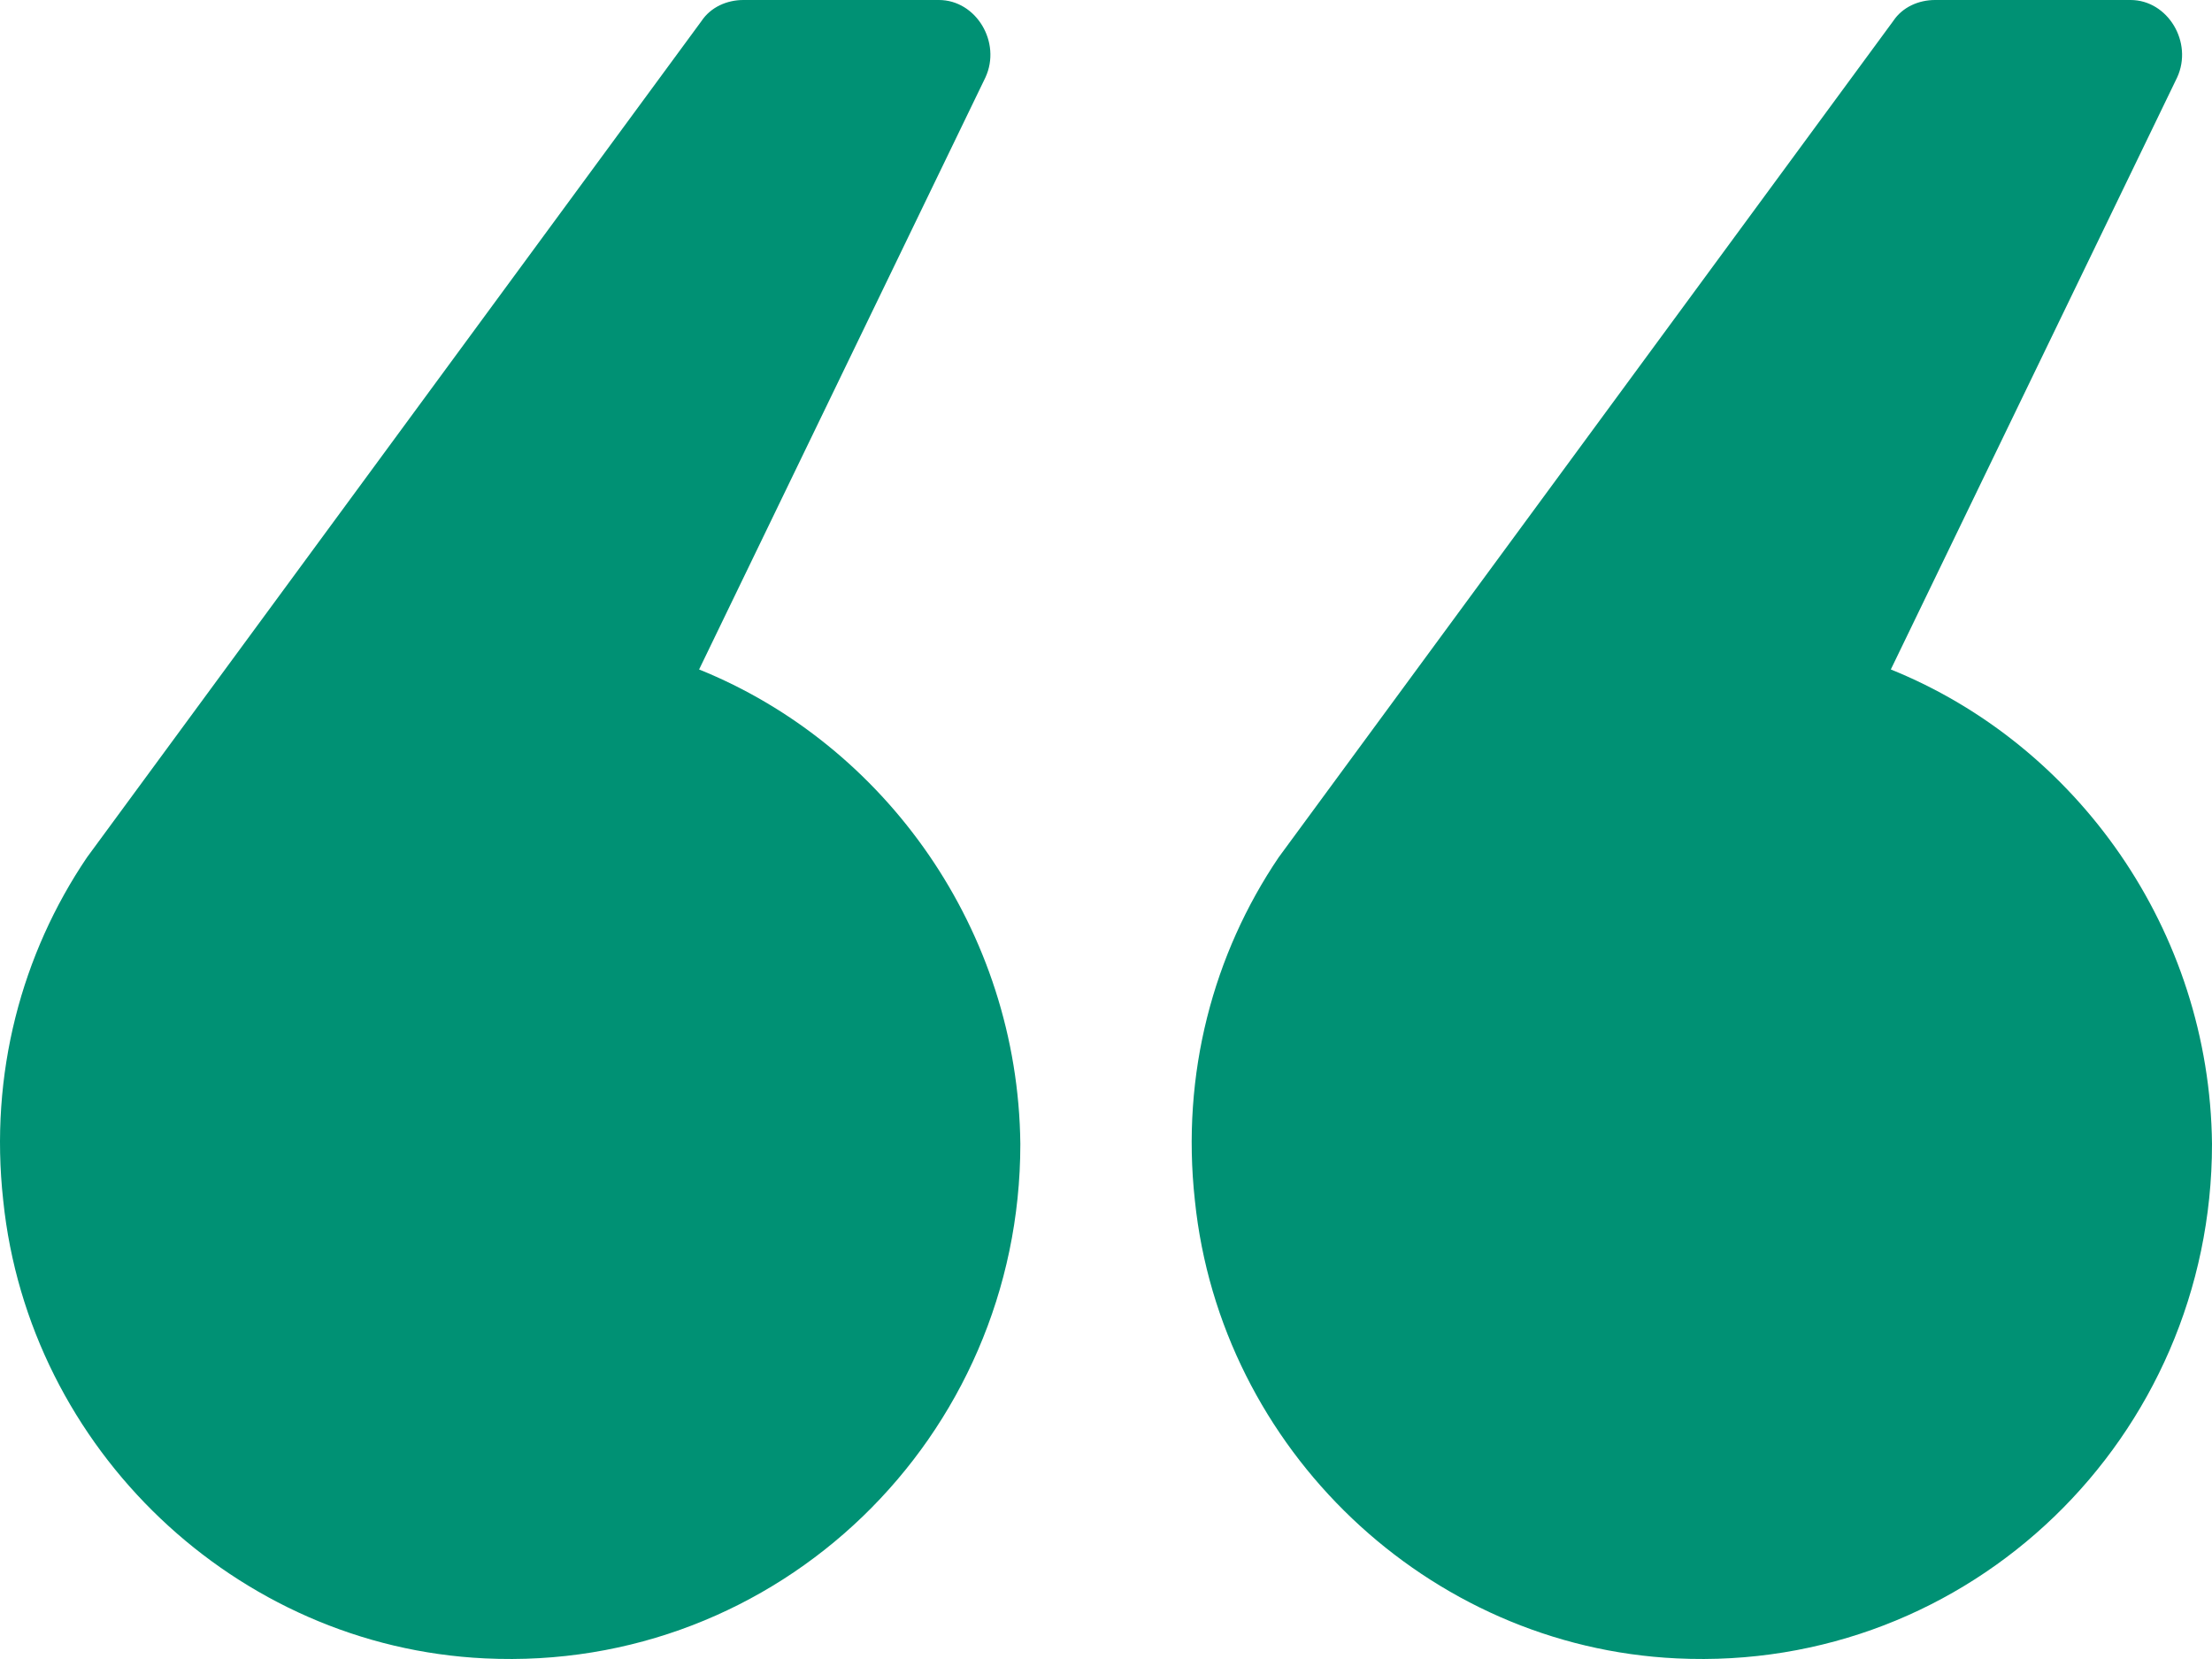 <svg width="40" height="30" viewBox="0 0 40 30" fill="none" xmlns="http://www.w3.org/2000/svg">
<path d="M12.642 12.106L17.819 1.402C18.114 0.765 17.651 0 16.978 0H13.442C13.147 0 12.853 0.127 12.684 0.382L1.573 15.504C0.394 17.246 -0.195 19.412 0.058 21.706C0.521 26.209 4.267 29.777 8.77 29.989C14.073 30.244 18.451 25.996 18.451 20.686C18.409 16.821 16.009 13.465 12.642 12.106Z" fill="#009174"/>
<path d="M34.192 12.106L39.369 1.402C39.663 0.765 39.2 0 38.527 0H34.991C34.697 0 34.402 0.127 34.234 0.382L23.122 15.504C21.944 17.246 21.355 19.412 21.607 21.706C22.07 26.209 25.816 29.777 30.32 29.989C35.623 30.244 40 25.996 40 20.686C39.958 16.821 37.559 13.465 34.192 12.106Z" fill="#009174"/>
</svg>
